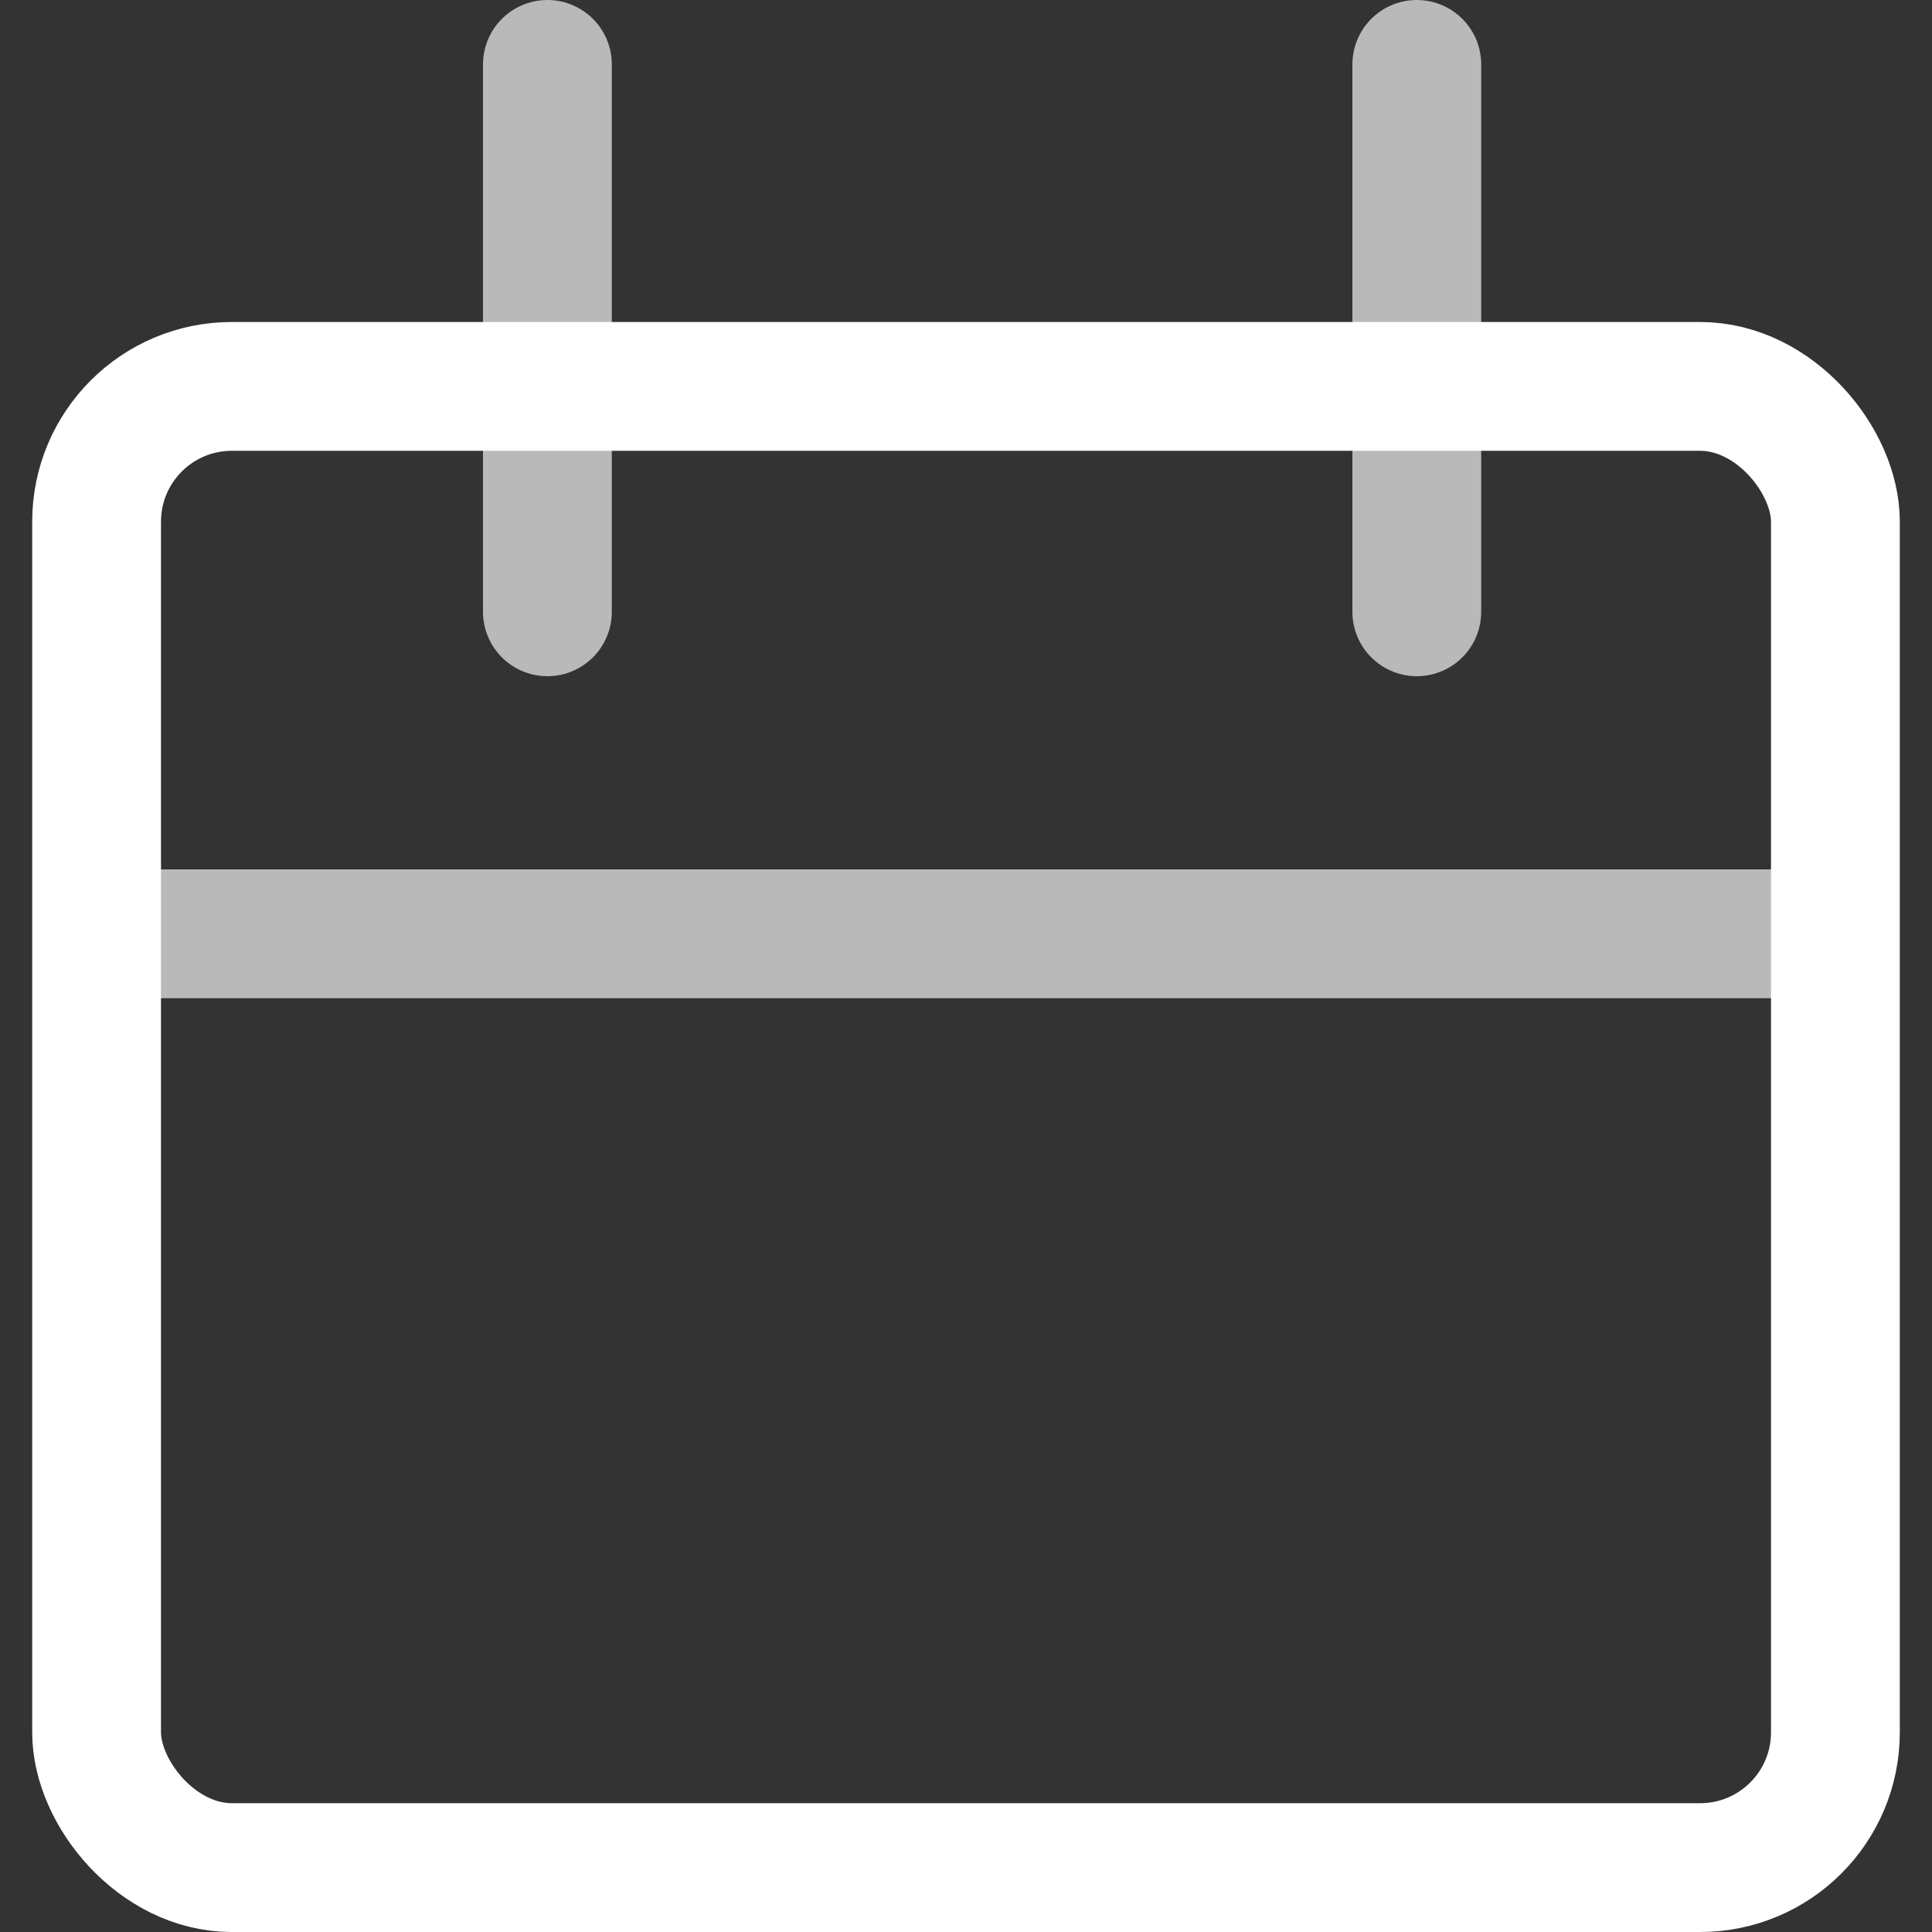 <svg xmlns="http://www.w3.org/2000/svg" id="Layer_1" data-name="Layer 1" viewBox="0 0 60 60"><rect x="0" y="0" width="60" height="60" fill="#333333" stroke="none"/><defs><style>      .cls-1 {        stroke: #fff;      }      .cls-1, .cls-2 {        fill: none;        stroke-width: 4px;      }      .cls-2 {        stroke: rgba(255, 255, 255, .66);        stroke-linecap: round;        stroke-linejoin: round;      }    </style></defs><path class="cls-2" d="m4,29h52"></path><rect class="cls-1" x="3" y="12" width="54" height="46" rx="4.2" ry="4.2"></rect><path class="cls-2" d="m17,2v17M44,2v17"></path></svg>
